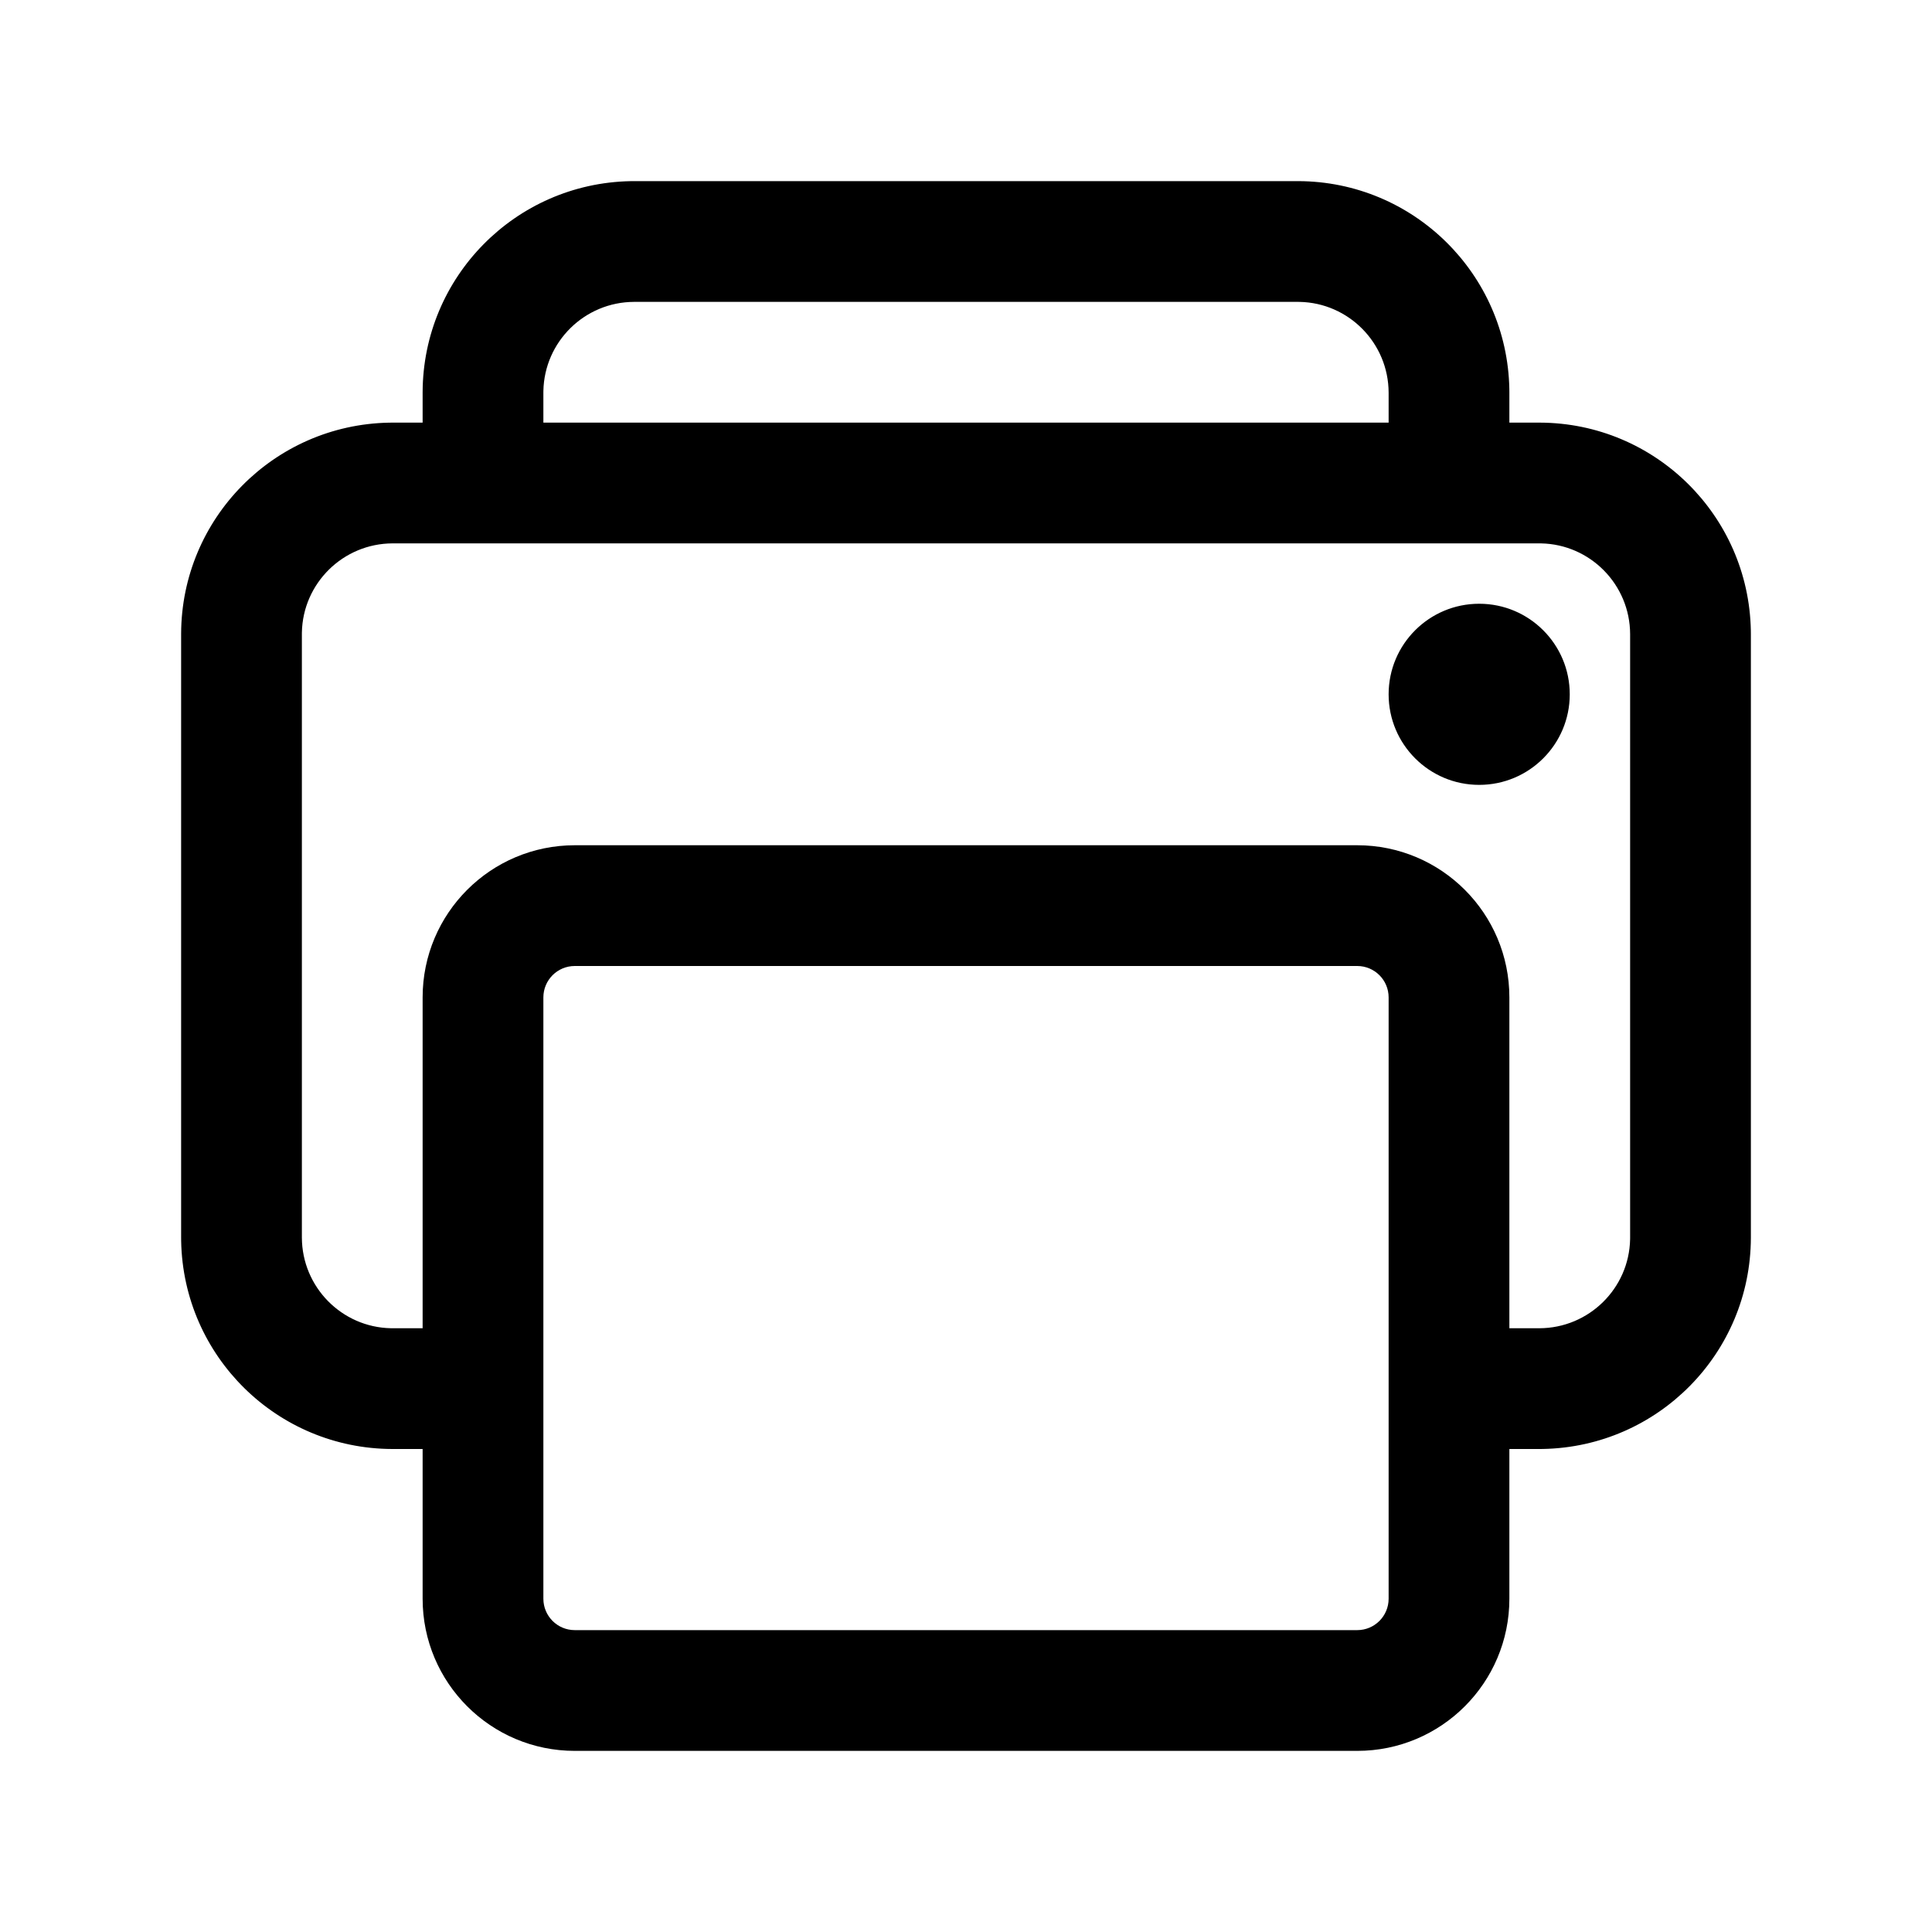 <svg width="20" height="20" viewBox="0 0 512 512" fill="none" xmlns="http://www.w3.org/2000/svg">
<path fill-rule="evenodd" clip-rule="evenodd" d="M344.048 48C374.602 48.091 399.407 72.591 399.99 103.074L400 104V112H408.048C438.602 112.091 463.407 136.592 463.99 167.074L464 168L464 328.048C463.909 358.602 439.408 383.407 408.926 383.99L408 384H400V423.68C400 445.948 381.948 464 359.68 464H152.32C130.052 464 112 445.948 112 423.68V384L103.952 384C73.398 383.909 48.593 359.408 48.01 328.926L48 328L48 167.952C48.091 137.398 72.591 112.593 103.074 112.01L104 112H112L112 103.952C112.091 73.398 136.592 48.593 167.074 48.01L168 48L344.048 48ZM368 104.048L368 112L144 112V104L144.004 103.604C144.255 90.569 154.916 80.039 168.048 80L344 80L344.396 80.004C357.431 80.255 367.961 90.916 368 104.048ZM400 352L407.952 352C421.084 351.961 431.745 341.431 431.996 328.396L432 328L432 168.048C431.961 154.916 421.431 144.255 408.396 144.004L408 144L104.048 144C90.916 144.039 80.255 154.569 80.004 167.604L80 168L80 327.952C80.039 341.084 90.569 351.745 103.604 351.996L104 352H112V264.32C112 242.052 130.052 224 152.32 224H359.68C381.948 224 400 242.052 400 264.32V352ZM152.32 256H359.68C364.275 256 368 259.725 368 264.32V423.68C368 428.275 364.275 432 359.68 432H152.32C147.725 432 144 428.275 144 423.68V264.32C144 259.725 147.725 256 152.32 256ZM416 184C416 197.255 405.255 208 392 208C378.745 208 368 197.255 368 184C368 170.745 378.745 160 392 160C405.255 160 416 170.745 416 184Z" fill="currentColor"/>
</svg>
